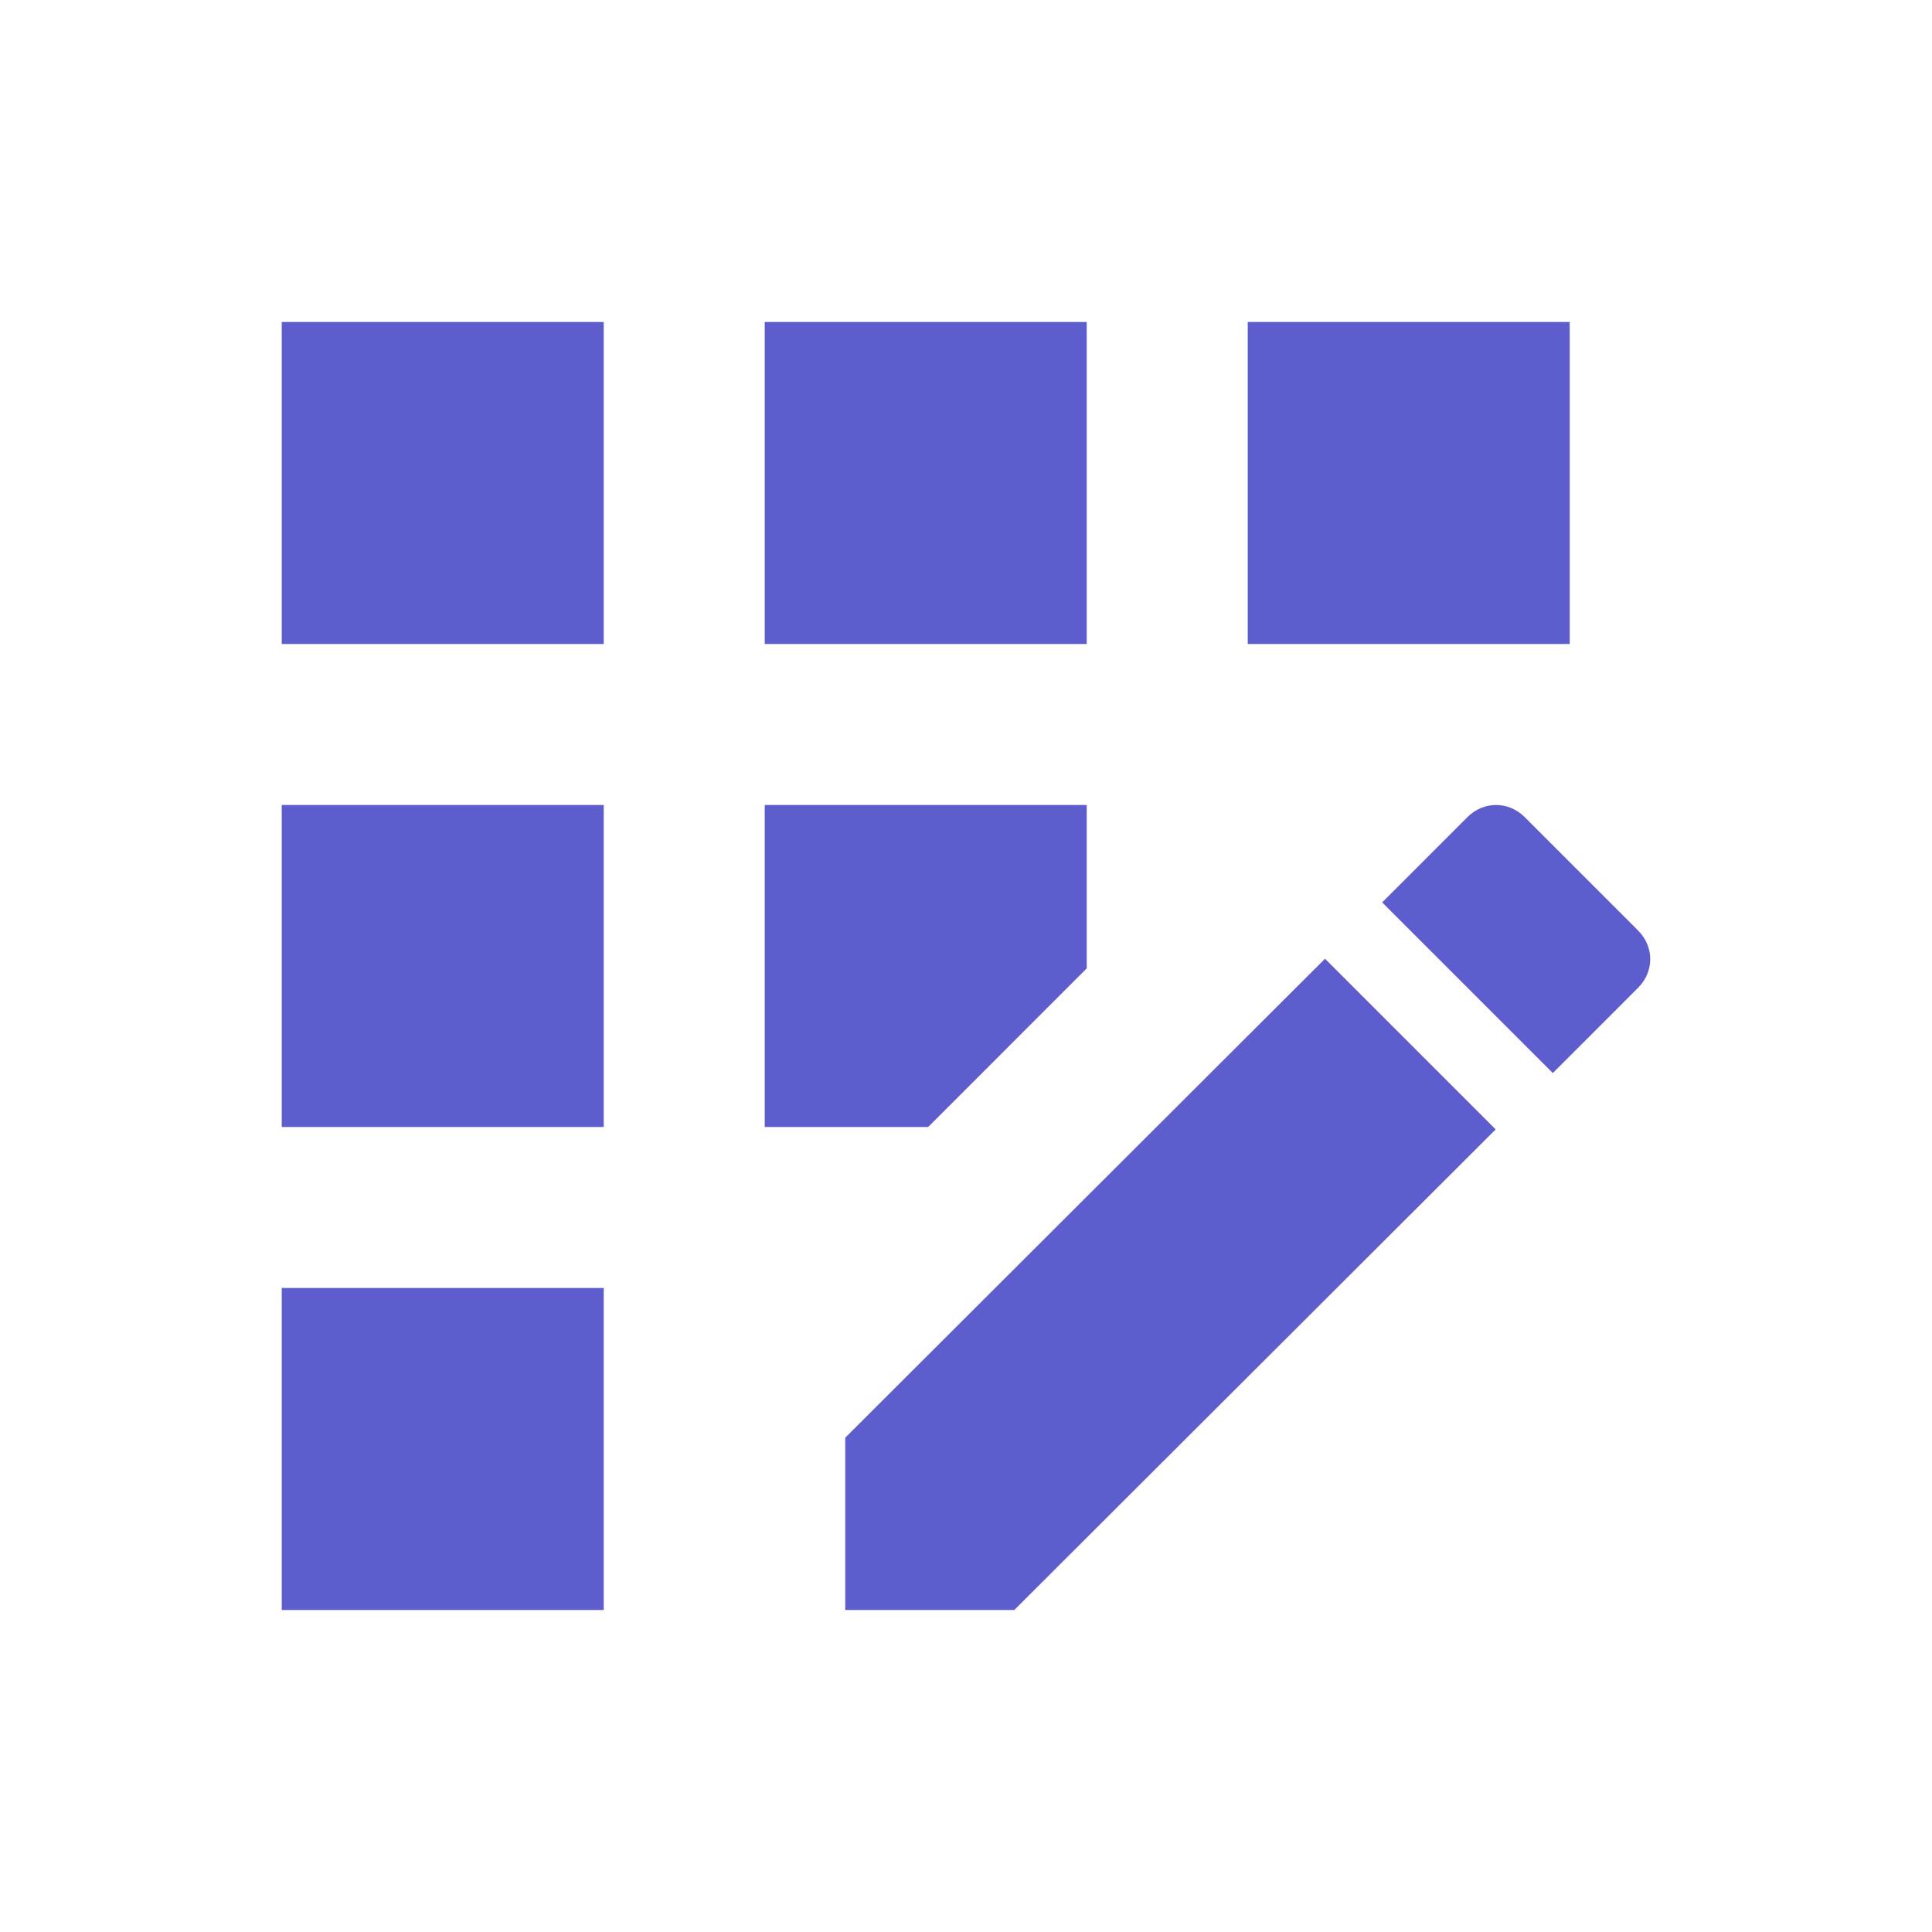 <svg width="62" height="62" viewBox="0 0 62 62" fill="none" xmlns="http://www.w3.org/2000/svg">
<path d="M34.874 10.333H24.541V20.667H34.874V10.333Z" fill="#5D5DCE"/>
<path d="M19.374 41.333H9.041V51.667H19.374V41.333Z" fill="#5D5DCE"/>
<path d="M19.374 25.833H9.041V36.167H19.374V25.833Z" fill="#5D5DCE"/>
<path d="M19.374 10.333H9.041V20.667H19.374V10.333Z" fill="#5D5DCE"/>
<path d="M50.374 10.333H40.041V20.667H50.374V10.333Z" fill="#5D5DCE"/>
<path d="M27.124 46.138V51.667H32.549L47.998 36.244L42.521 30.767L27.124 46.138Z" fill="#5D5DCE"/>
<path d="M34.874 31.077V25.833H24.541V36.167H29.785L34.874 31.077Z" fill="#5D5DCE"/>
<path d="M52.57 29.863L48.928 26.221C48.411 25.704 47.61 25.704 47.093 26.221L44.355 28.959L49.832 34.436L52.57 31.697C53.087 31.181 53.087 30.38 52.57 29.863Z" fill="#5D5DCE"/>
</svg>
